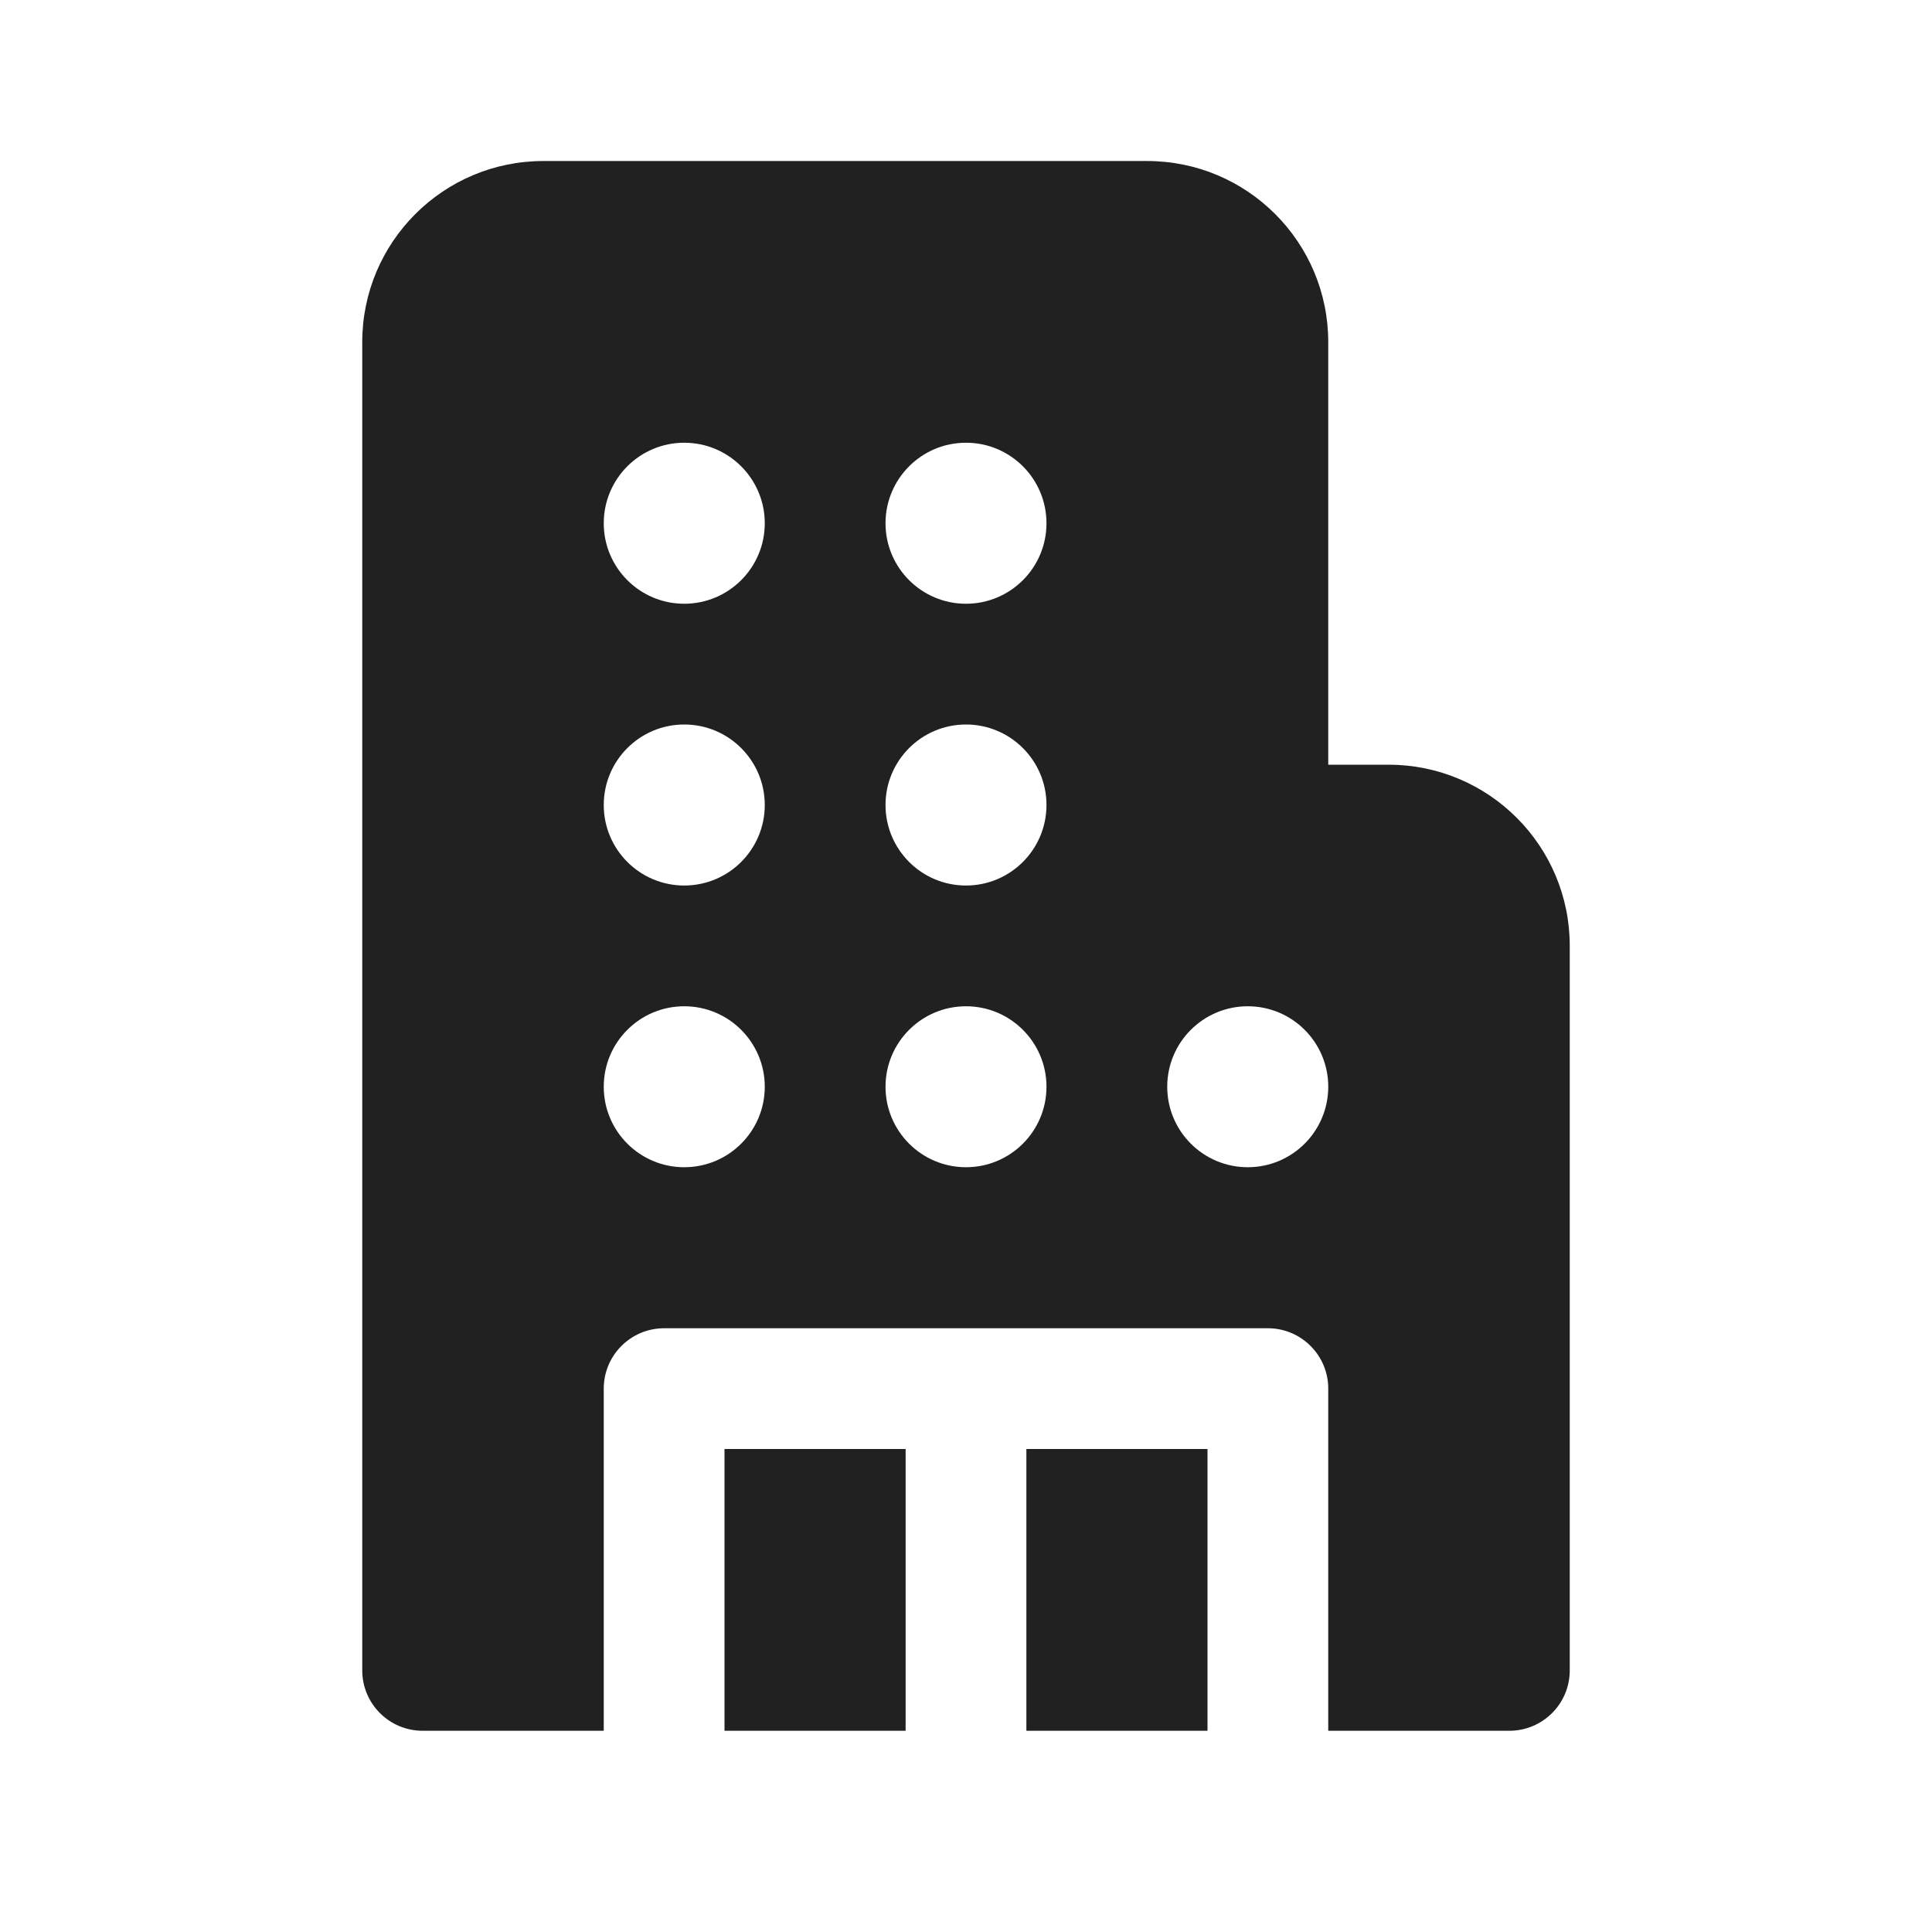 <svg width="32" height="32" viewBox="0 0 32 32" fill="none" xmlns="http://www.w3.org/2000/svg">
<path d="M9 2.667C7.343 2.667 6 4.01 6 5.667V27.667C6 28.219 6.448 28.667 7 28.667H10V23C10 22.448 10.448 22 11 22H21C21.552 22 22 22.448 22 23V28.667H25C25.552 28.667 26 28.219 26 27.667V15.666C26 14.009 24.657 12.666 23 12.666H22V5.667C22 4.01 20.657 2.667 19 2.667H9ZM10 8.667C10 7.93 10.597 7.333 11.333 7.333C12.07 7.333 12.667 7.93 12.667 8.667C12.667 9.403 12.07 10 11.333 10C10.597 10 10 9.403 10 8.667ZM11.333 16.667C12.07 16.667 12.667 17.264 12.667 18C12.667 18.736 12.07 19.333 11.333 19.333C10.597 19.333 10 18.736 10 18C10 17.264 10.597 16.667 11.333 16.667ZM10 13.333C10 12.597 10.597 12 11.333 12C12.07 12 12.667 12.597 12.667 13.333C12.667 14.07 12.07 14.667 11.333 14.667C10.597 14.667 10 14.07 10 13.333ZM16 7.333C16.736 7.333 17.333 7.93 17.333 8.667C17.333 9.403 16.736 10 16 10C15.264 10 14.667 9.403 14.667 8.667C14.667 7.93 15.264 7.333 16 7.333ZM14.667 18C14.667 17.264 15.264 16.667 16 16.667C16.736 16.667 17.333 17.264 17.333 18C17.333 18.736 16.736 19.333 16 19.333C15.264 19.333 14.667 18.736 14.667 18ZM20.667 16.667C21.403 16.667 22 17.264 22 18C22 18.736 21.403 19.333 20.667 19.333C19.93 19.333 19.333 18.736 19.333 18C19.333 17.264 19.93 16.667 20.667 16.667ZM14.667 13.333C14.667 12.597 15.264 12 16 12C16.736 12 17.333 12.597 17.333 13.333C17.333 14.07 16.736 14.667 16 14.667C15.264 14.667 14.667 14.07 14.667 13.333ZM20 28.667V24H17V28.667H20ZM15 28.667V24H12V28.667H15Z" fill="#212121"/>
</svg>
